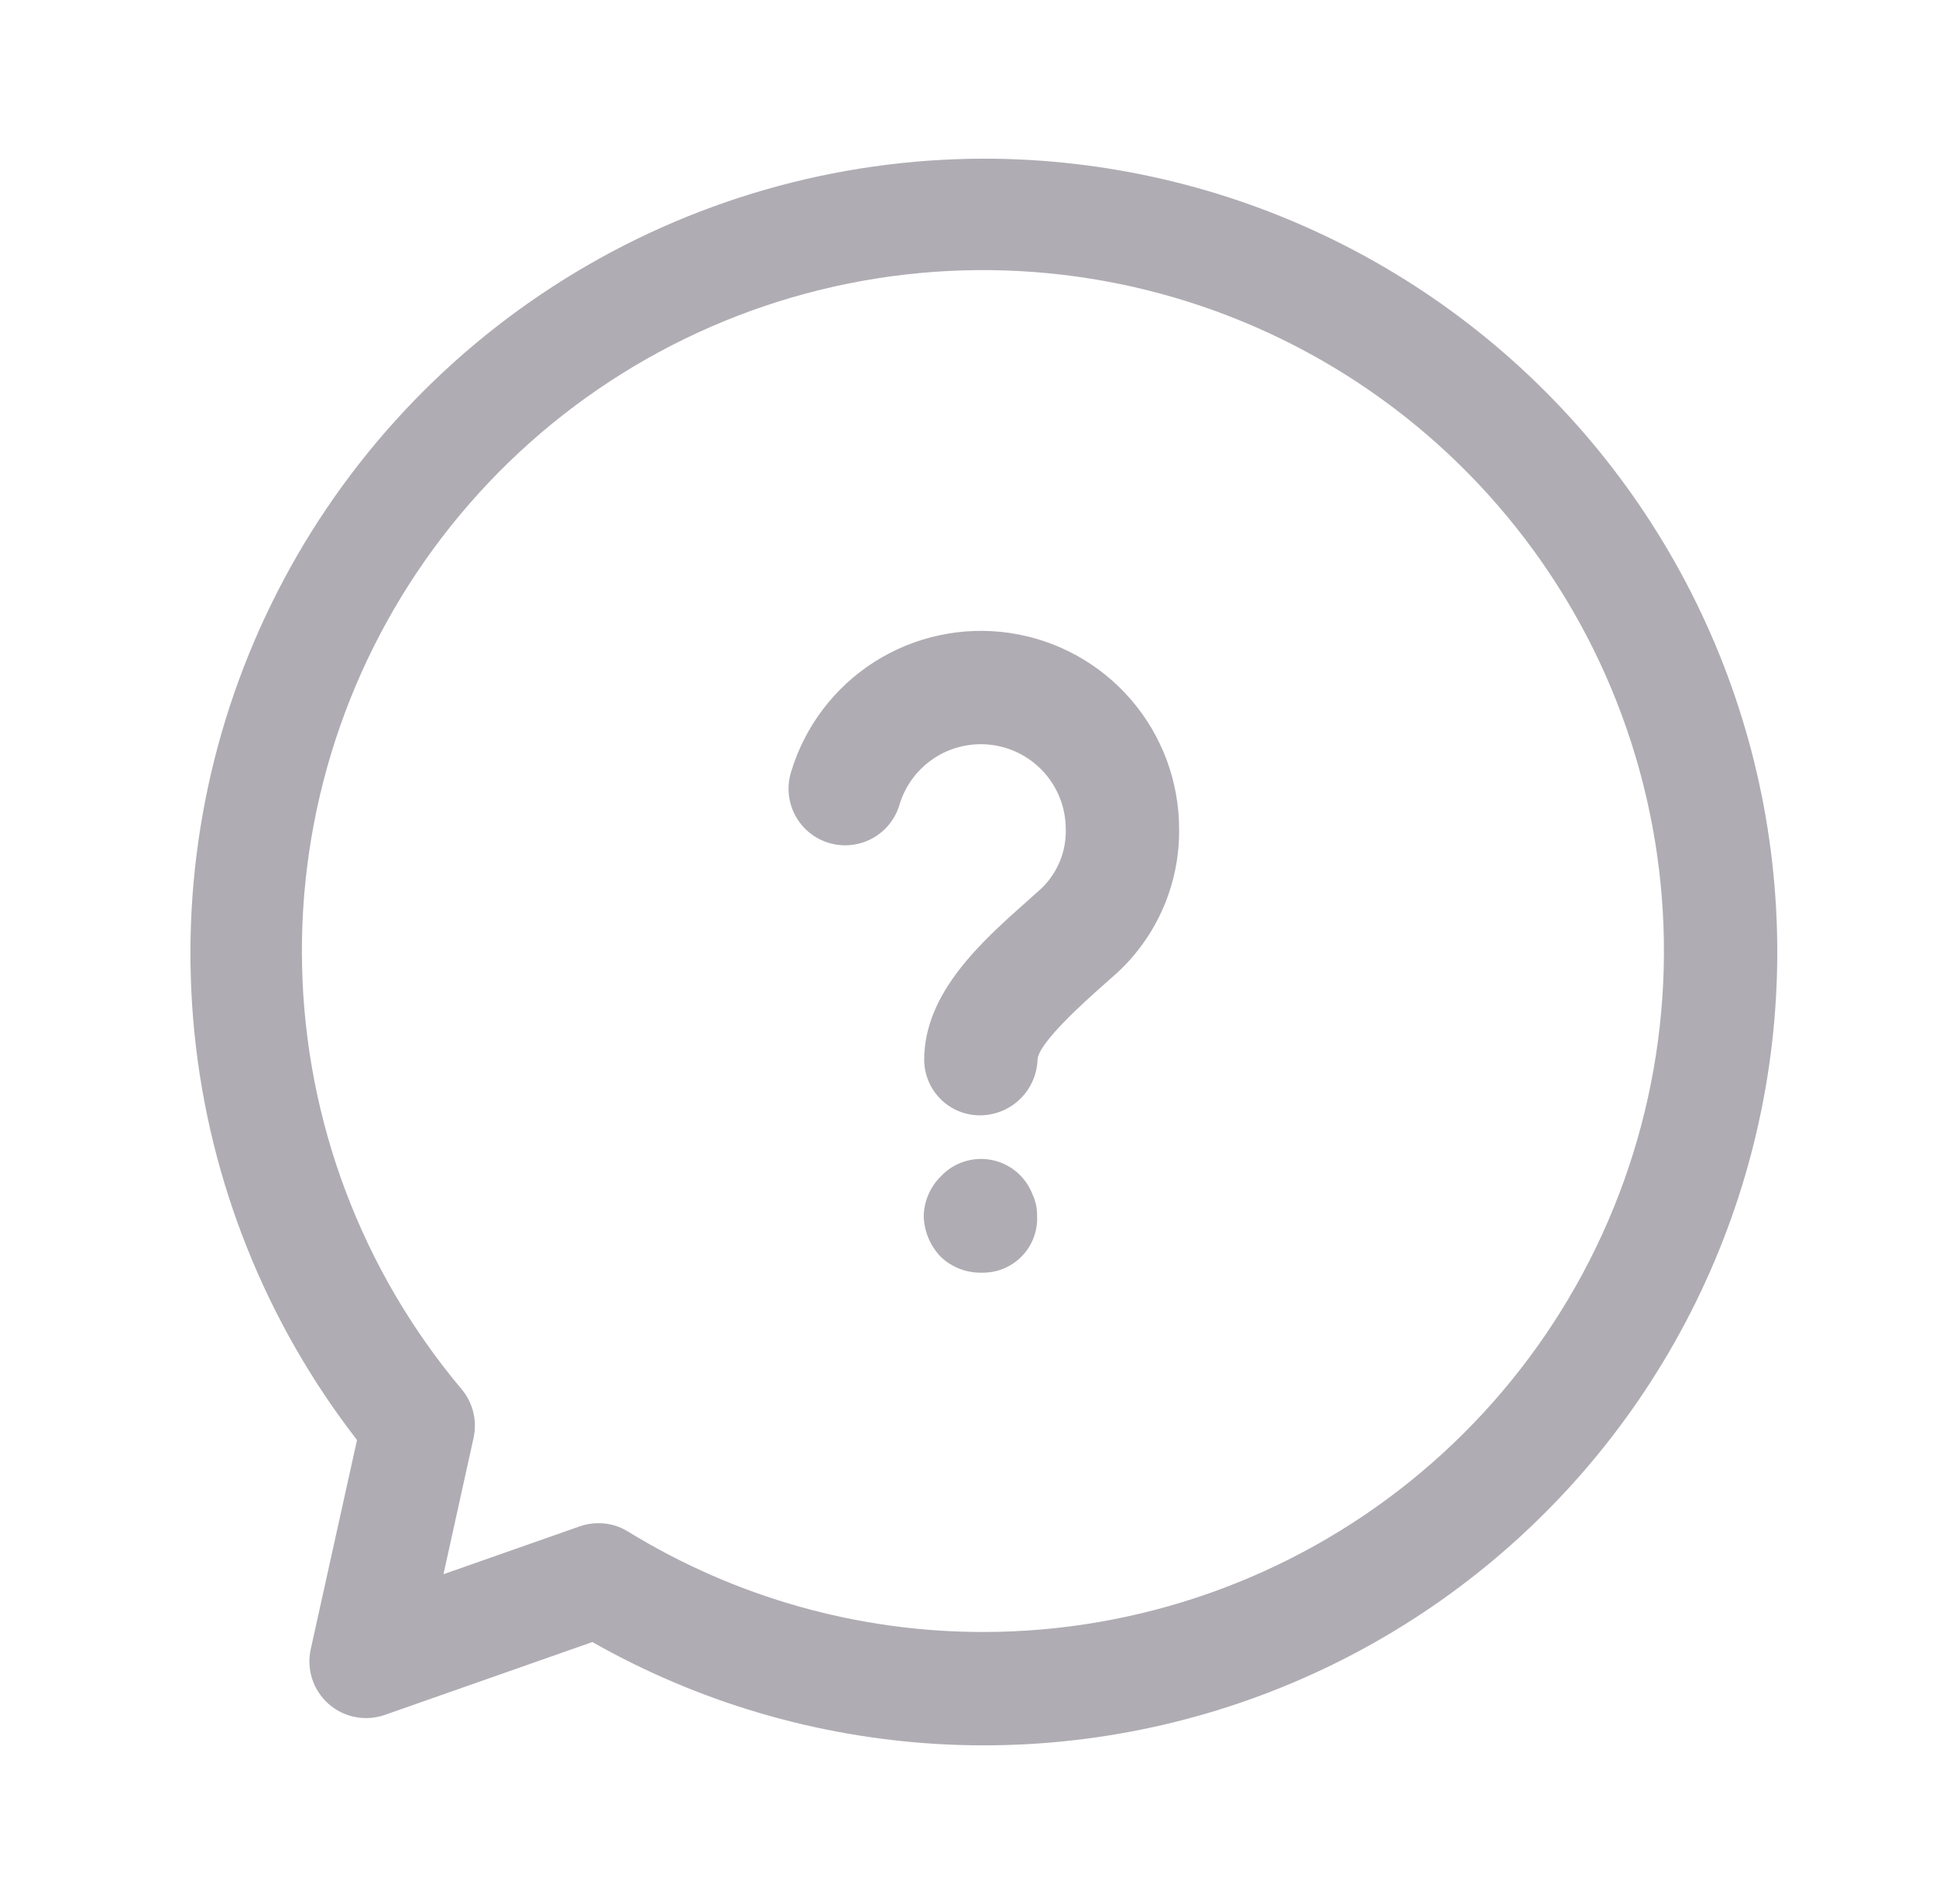 <svg width="61" height="60" viewBox="0 0 61 60" fill="none" xmlns="http://www.w3.org/2000/svg">
<g id="Frame 48104647">
<g id="Group">
<path id="Vector" opacity="0.5" d="M30.999 5C26.319 5.007 21.734 6.326 17.766 8.808C13.797 11.289 10.603 14.832 8.547 19.037C6.49 23.241 5.653 27.938 6.131 32.594C6.608 37.25 8.382 41.679 11.249 45.378L9.791 51.97C9.722 52.281 9.738 52.604 9.836 52.907C9.935 53.21 10.112 53.481 10.351 53.692C10.589 53.903 10.879 54.047 11.192 54.108C11.504 54.169 11.828 54.145 12.128 54.04L18.664 51.745C21.992 53.633 25.709 54.732 29.529 54.957C33.35 55.182 37.17 54.527 40.697 53.042C44.224 51.558 47.363 49.283 49.873 46.394C52.382 43.505 54.195 40.079 55.171 36.379C56.148 32.679 56.262 28.804 55.505 25.053C54.748 21.302 53.139 17.775 50.804 14.744C48.469 11.712 45.469 9.257 42.035 7.568C38.602 5.879 34.826 5 30.999 5ZM30.999 51.428C27.042 51.432 23.161 50.337 19.79 48.264C19.509 48.09 19.186 47.998 18.855 47.999C18.654 47.999 18.453 48.033 18.263 48.1L13.973 49.607L14.921 45.313C14.98 45.048 14.977 44.772 14.913 44.507C14.849 44.242 14.726 43.996 14.552 43.786C11.407 40.049 9.631 35.351 9.518 30.468C9.404 25.585 10.96 20.81 13.928 16.931C16.895 13.052 21.098 10.301 25.84 9.134C30.583 7.966 35.582 8.451 40.011 10.509C44.44 12.567 48.035 16.075 50.202 20.452C52.368 24.829 52.976 29.815 51.925 34.585C50.875 39.355 48.229 43.623 44.424 46.686C40.619 49.748 35.883 51.421 30.999 51.428ZM37.152 26.123C37.162 26.972 36.993 27.813 36.658 28.593C36.323 29.372 35.828 30.073 35.206 30.65L34.766 31.041C34.205 31.539 32.712 32.864 32.691 33.396C32.674 33.861 32.479 34.302 32.147 34.627C31.815 34.953 31.37 35.139 30.905 35.147H30.87C30.406 35.146 29.962 34.961 29.634 34.633C29.306 34.305 29.121 33.86 29.12 33.396C29.12 31.278 30.937 29.665 32.395 28.371L32.81 27.999C33.062 27.758 33.261 27.466 33.394 27.143C33.527 26.82 33.59 26.472 33.58 26.123C33.579 25.481 33.348 24.861 32.928 24.376C32.508 23.891 31.927 23.573 31.292 23.48C30.657 23.387 30.01 23.525 29.468 23.869C28.927 24.214 28.527 24.741 28.342 25.356C28.276 25.581 28.166 25.792 28.018 25.975C27.87 26.158 27.687 26.31 27.481 26.422C27.274 26.534 27.047 26.604 26.813 26.628C26.579 26.653 26.342 26.63 26.117 26.563C25.892 26.495 25.682 26.384 25.5 26.235C25.318 26.086 25.167 25.902 25.056 25.695C24.945 25.487 24.877 25.26 24.854 25.026C24.831 24.791 24.855 24.555 24.924 24.33C25.355 22.895 26.288 21.662 27.552 20.857C28.817 20.052 30.329 19.729 31.812 19.946C33.295 20.163 34.651 20.907 35.631 22.041C36.611 23.175 37.151 24.624 37.152 26.123ZM32.534 37.641C32.633 37.853 32.681 38.085 32.677 38.319C32.688 38.554 32.65 38.788 32.566 39.007C32.483 39.226 32.355 39.426 32.19 39.593C32.026 39.761 31.829 39.893 31.611 39.981C31.394 40.069 31.16 40.111 30.926 40.105C30.449 40.115 29.988 39.935 29.642 39.606C29.308 39.26 29.116 38.8 29.105 38.319C29.116 37.849 29.309 37.402 29.643 37.071C29.844 36.855 30.097 36.695 30.378 36.605C30.658 36.514 30.957 36.497 31.247 36.554C31.536 36.611 31.806 36.741 32.031 36.931C32.256 37.121 32.429 37.365 32.534 37.641Z" fill="#625B69"/>
</g>
</g>
</svg>
